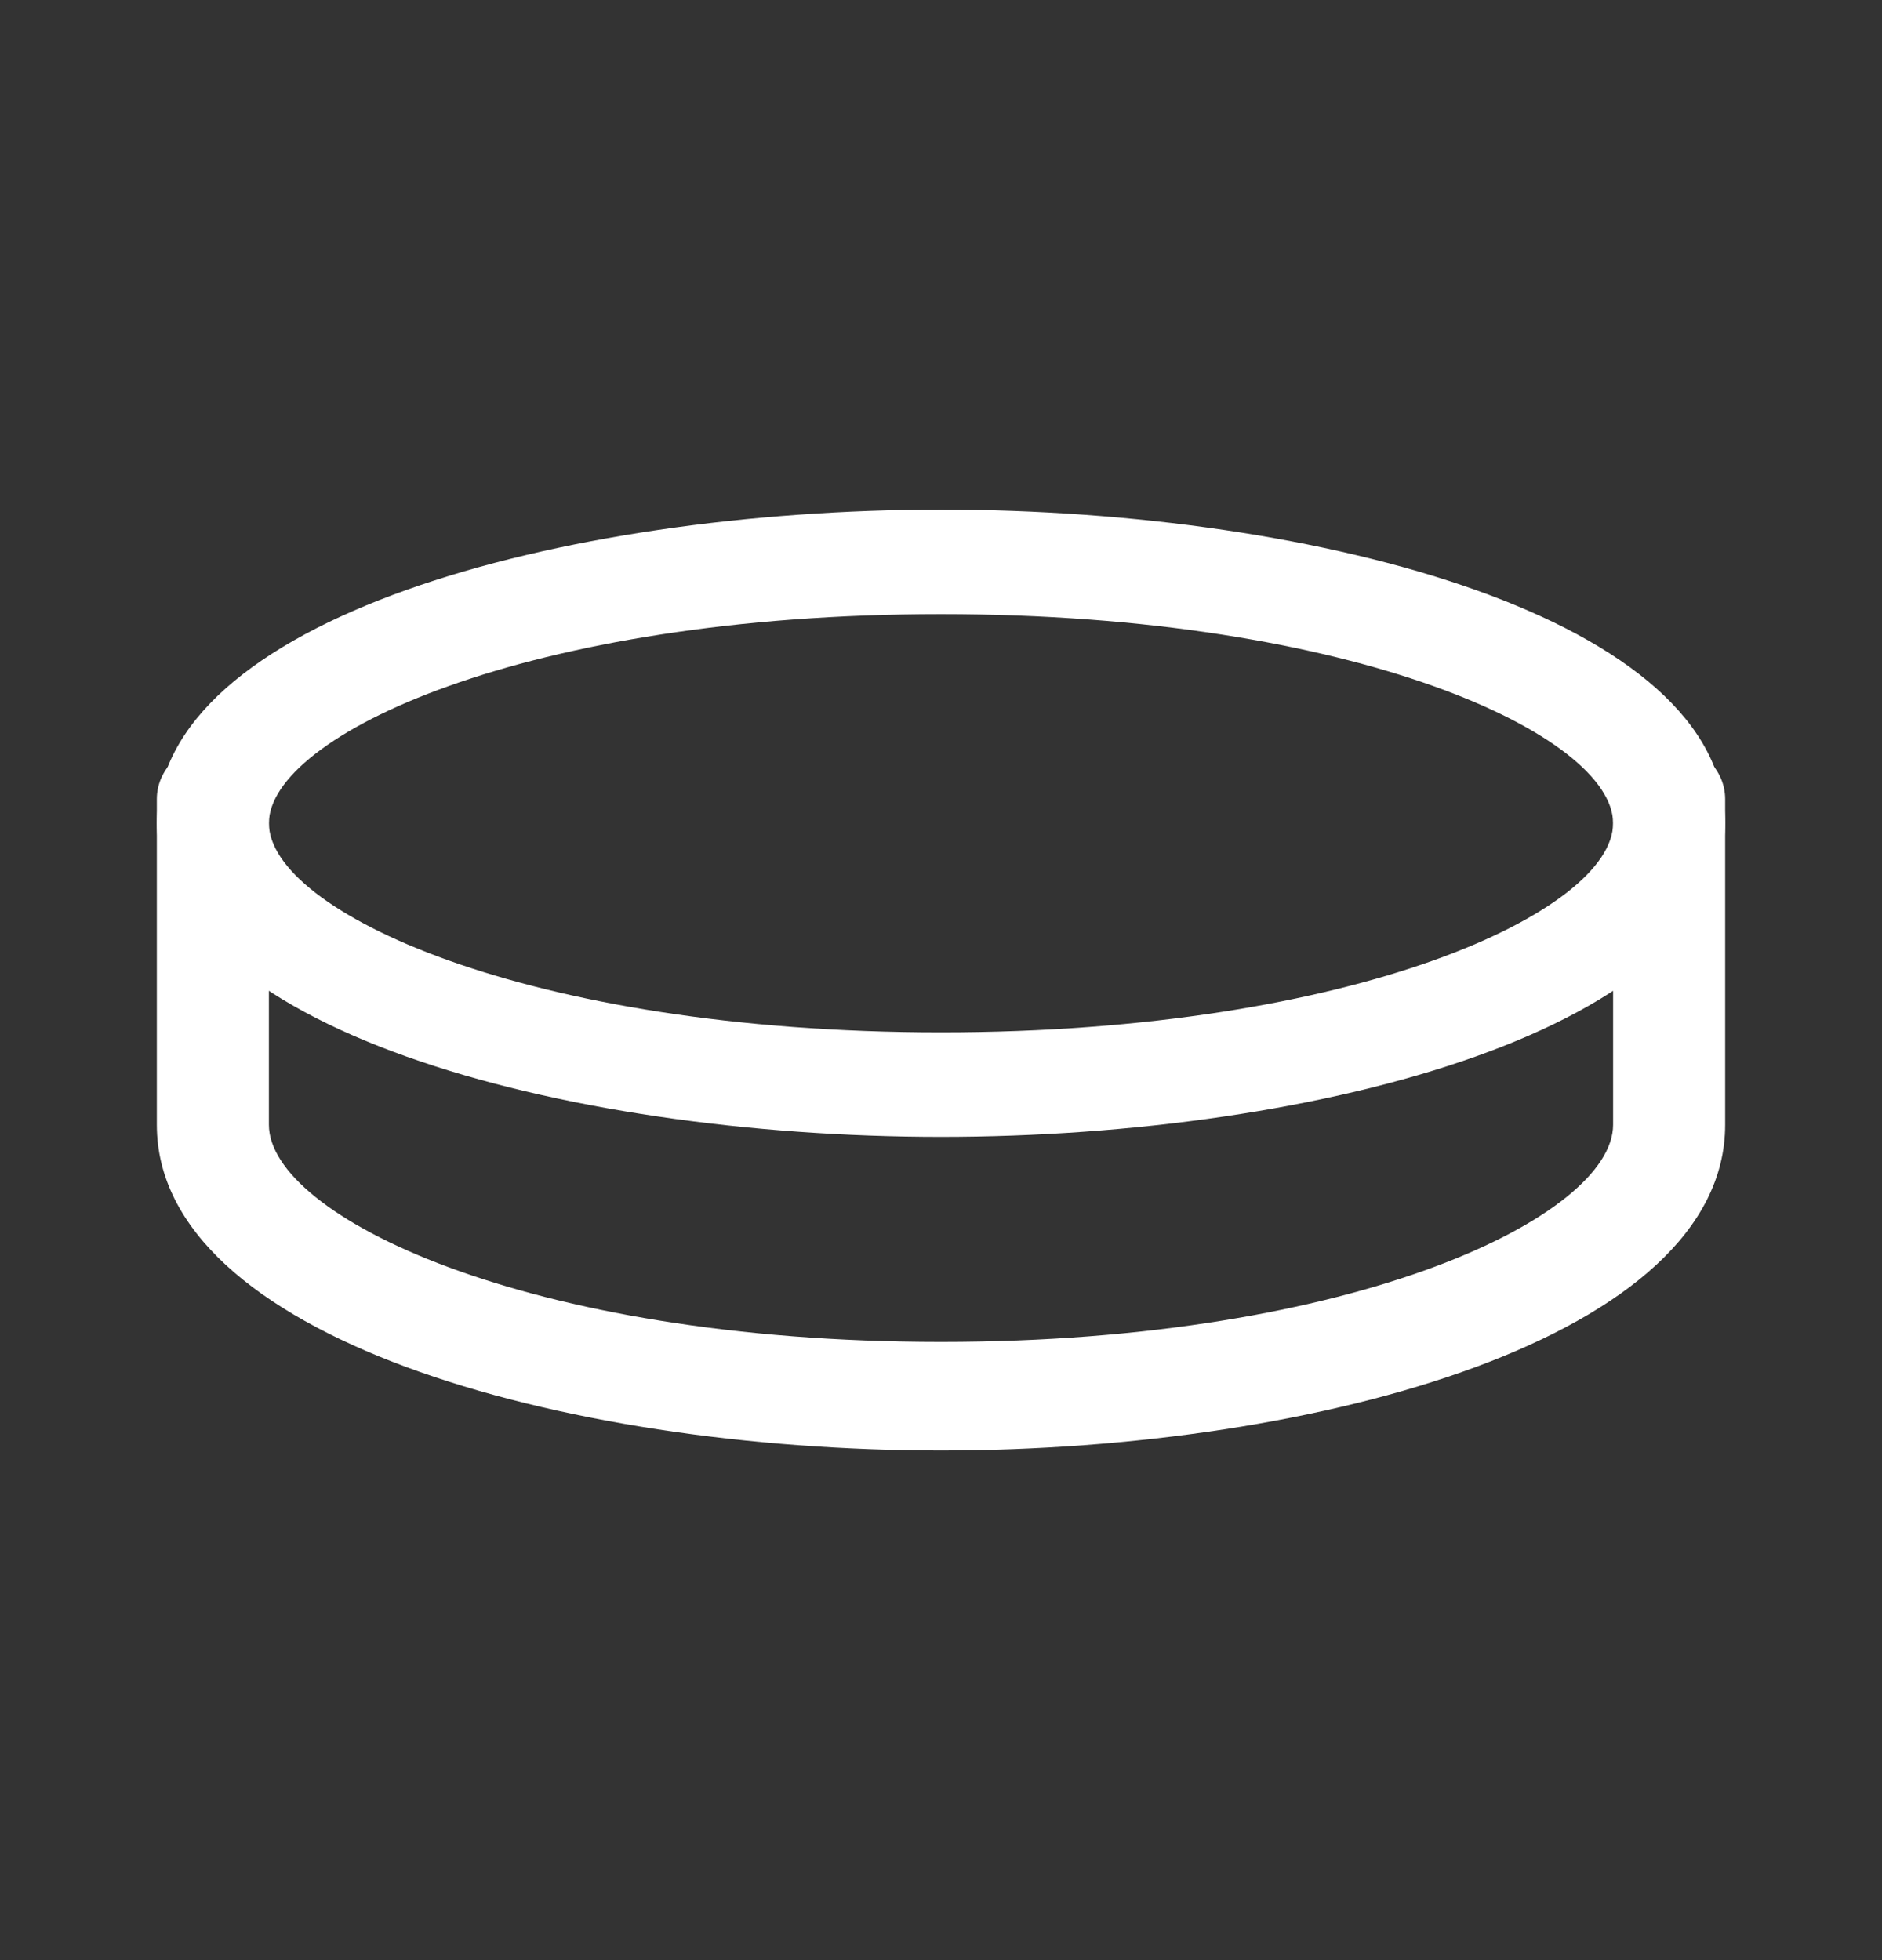 <svg width="24" height="25" viewBox="0 0 24 25" fill="none" xmlns="http://www.w3.org/2000/svg">
<rect x="0" y="0" width="24" height="25" fill="#333333" stroke="none"/>
<path d="M12 18.5C7.15 18.5 2 17.046 2 14.346V10.192C2 9.812 2.321 9.5 2.714 9.5C3.107 9.5 3.429 9.812 3.429 10.192V14.346C3.429 15.502 6.693 17.115 12 17.115C17.307 17.115 20.571 15.502 20.571 14.346V10.192C20.571 9.812 20.893 9.5 21.286 9.5C21.679 9.5 22 9.812 22 10.192V14.346C22 17.046 16.85 18.5 12 18.5Z" fill="white"/>
<path d="M12 14.5C7.15 14.5 2 13.1 2 10.5C2 7.9 7.15 6.5 12 6.5C16.85 6.5 22 7.9 22 10.5C22 13.1 16.85 14.5 12 14.5ZM12 7.833C6.693 7.833 3.429 9.387 3.429 10.5C3.429 11.613 6.693 13.167 12 13.167C17.307 13.167 20.571 11.613 20.571 10.5C20.571 9.387 17.307 7.833 12 7.833Z" fill="white"/>
</svg>
